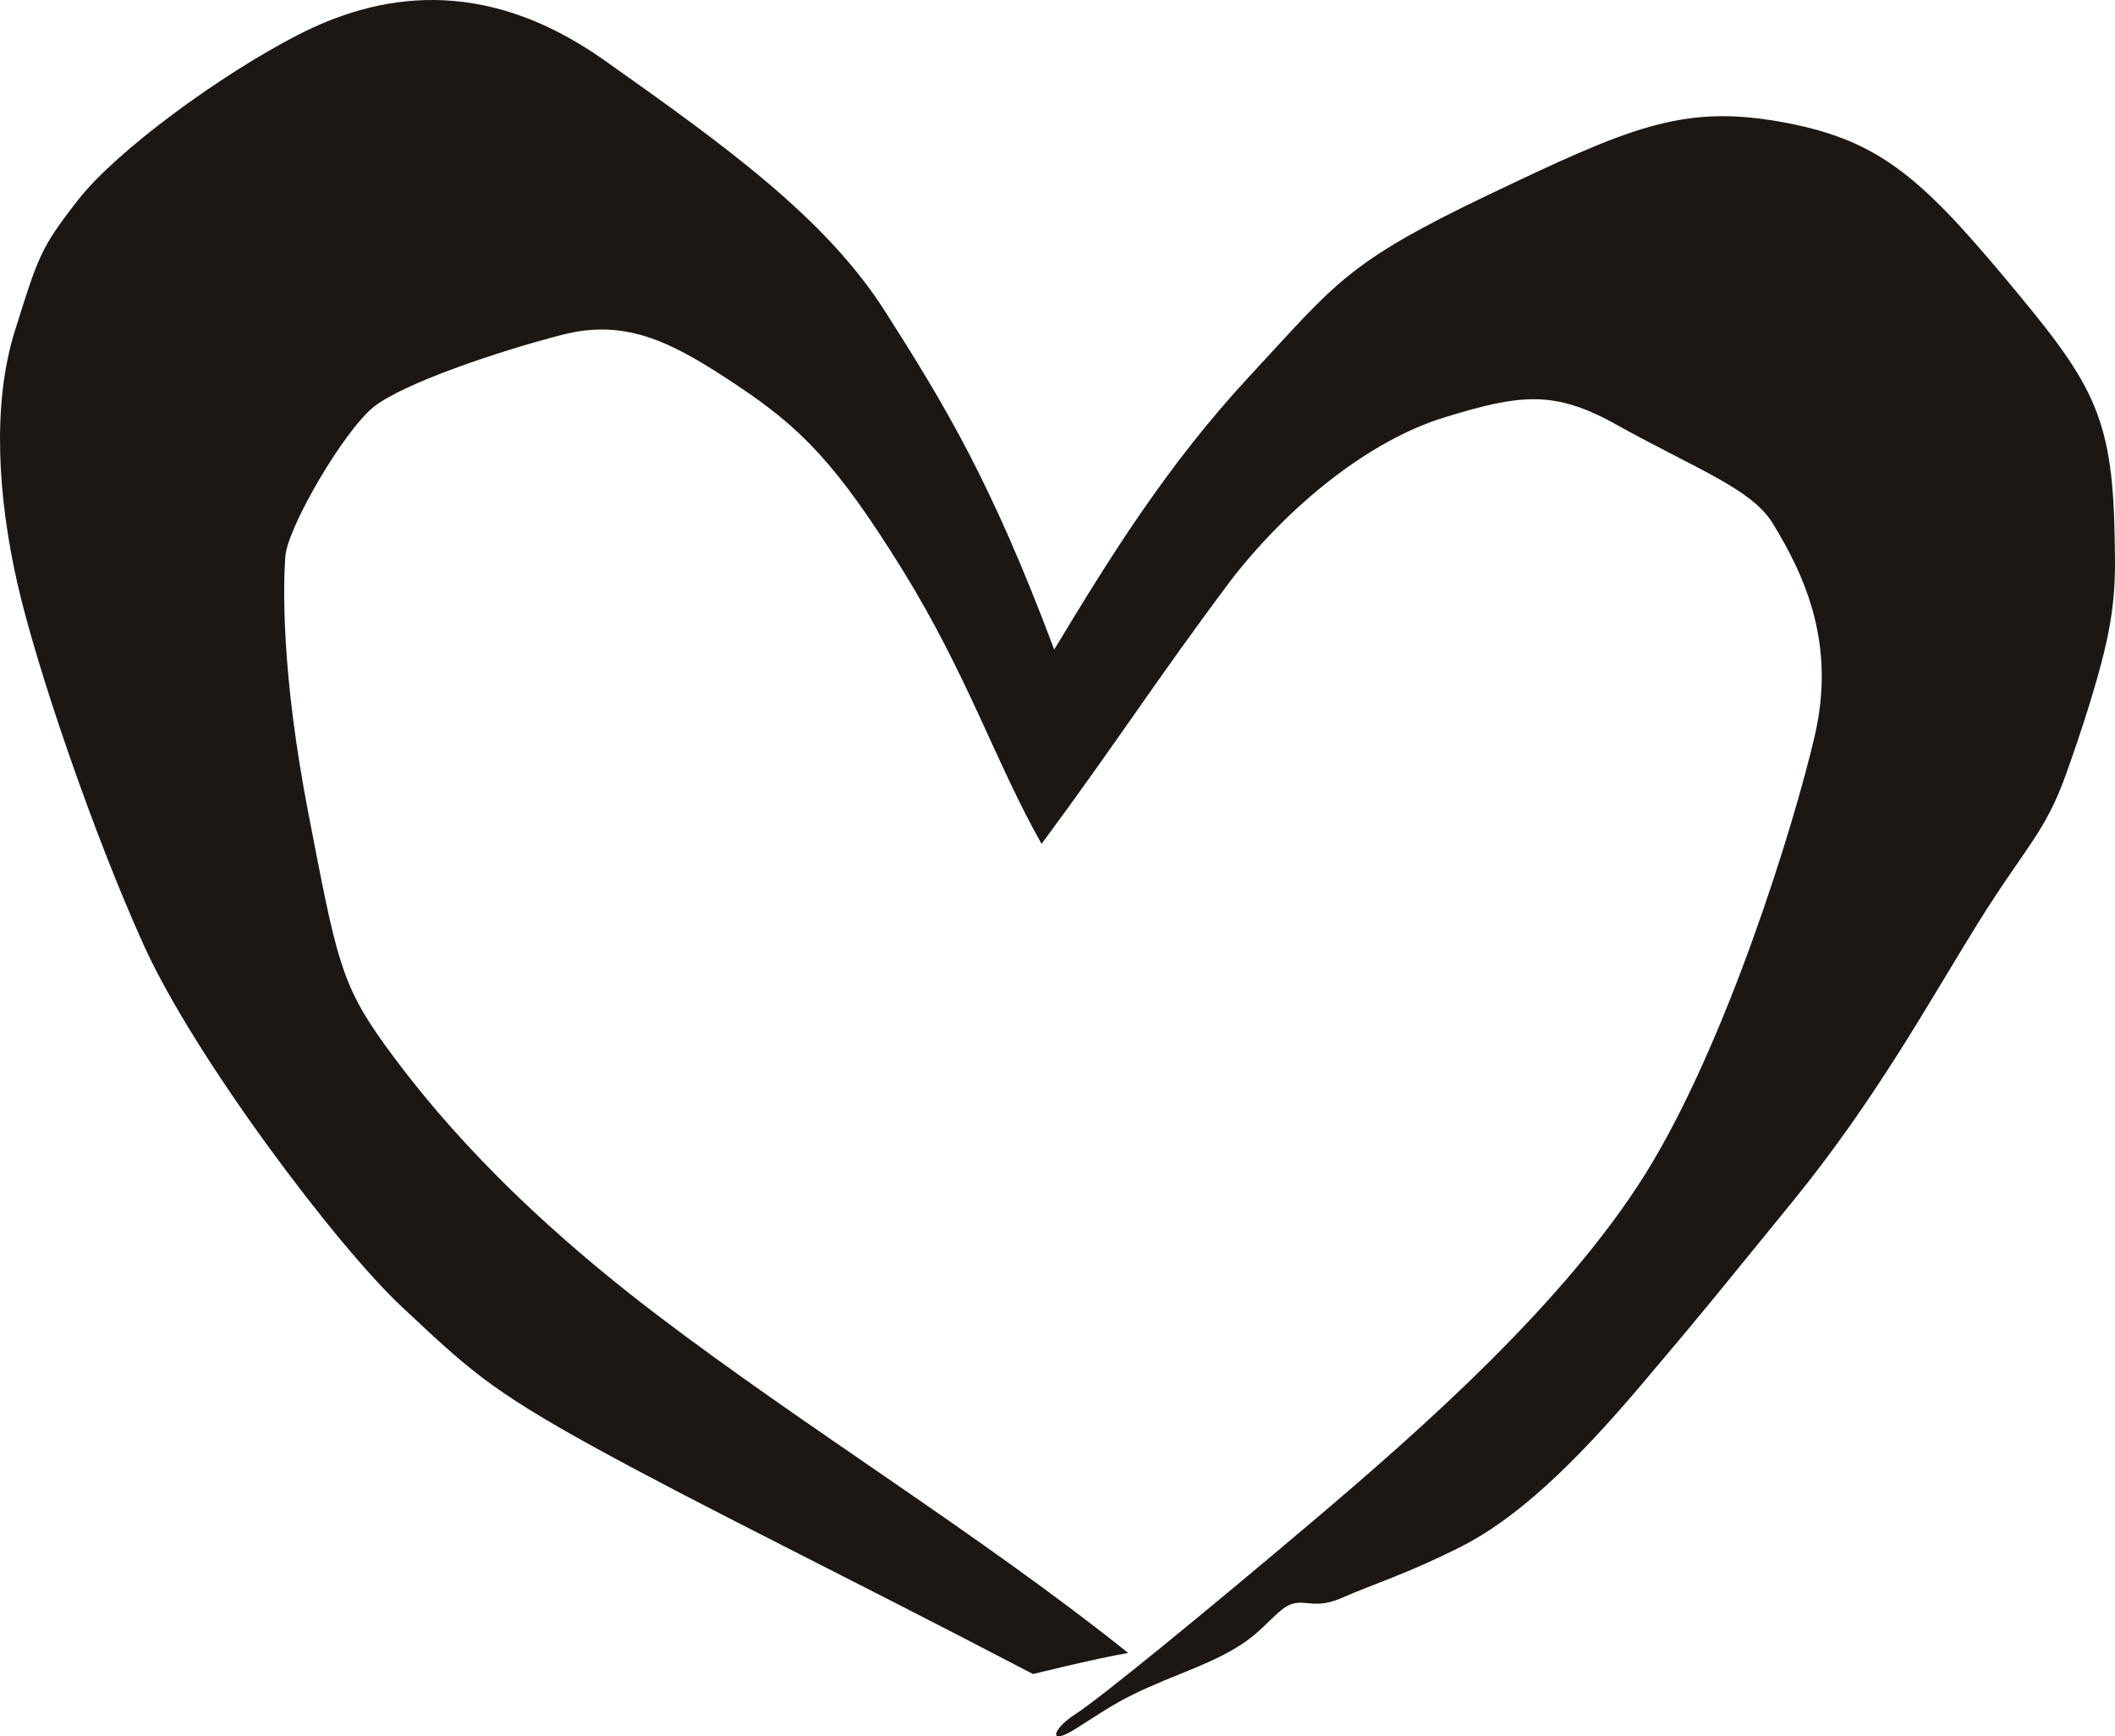 <svg xmlns="http://www.w3.org/2000/svg" viewBox="0 0 606.39 497.826">
  <path fill="#1D1714" d="M308.31 495.709c-8.016 5.061-6.663 0 0-4.239 6.662-4.239 36.338-28.464 67.83-55.112 31.491-26.649 72.671-62.986 95.686-99.928 23.016-36.942 42.396-99.324 48.452-125.364s-2.424-45.423-12.113-61.167c-6.057-9.69-21.197-15.141-44.211-27.858-18.166-10.296-27.854-9.084-49.66-2.424-21.805 6.661-44.603 25.196-61.169 46.467-21.804 29.07-32.098 45.586-54.505 75.868-13.323-23.619-21.197-48.45-39.972-78.73-18.774-30.28-29.07-40.578-47.238-52.689-18.168-12.111-31.494-19.38-50.268-14.535-18.774 4.845-45.423 13.929-53.903 20.59-8.48 6.661-24.831 34.521-25.435 43.001-.604 8.48-1.212 33.312 6.663 73.887 7.874 40.575 9.084 48.45 21.803 66.012 12.72 17.563 35.125 44.816 78.126 77.52 43.001 32.705 92.659 62.986 135.054 96.901-10.296 1.817-27.252 6.057-27.252 6.057-55.718-29.07-94.479-47.844-125.364-64.803-30.885-16.958-36.942-23.013-55.718-40.578-18.777-17.566-59.353-71.465-73.887-103.565-14.536-32.099-30.888-79.941-36.339-104.166-5.451-24.225-7.268-50.871-.605-72.069s7.269-23.619 18.168-37.548c10.9-13.929 40.578-35.732 62.985-47.24 22.408-11.508 52.689-17.563 87.816 7.269 35.127 24.831 63.591 45.42 80.547 72.069 16.957 26.649 30.282 48.45 48.45 96.9 15.745-26.042 32.098-52.687 56.323-78.729s27.252-32.097 67.829-51.478c40.578-19.38 55.719-26.044 83.577-21.197 27.858 4.847 39.972 15.141 64.803 44.816s30.888 38.76 31.493 73.887c.147 8.538.608 17.363-2.423 30.886-3.203 14.298-9.951 33.191-11.508 37.548-6.057 16.958-11.508 20.594-25.437 43-13.93 22.408-29.07 50.265-53.295 79.942-24.226 29.678-23.014 28.466-43 52.085-19.985 23.619-36.338 38.76-52.083 46.633-15.744 7.872-24.223 10.293-33.913 14.532-9.689 4.239-11.508-1.821-18.168 4.237s-8.477 9.694-26.648 16.961c-18.173 7.267-19.985 9.084-31.491 16.351z"/>
</svg>
